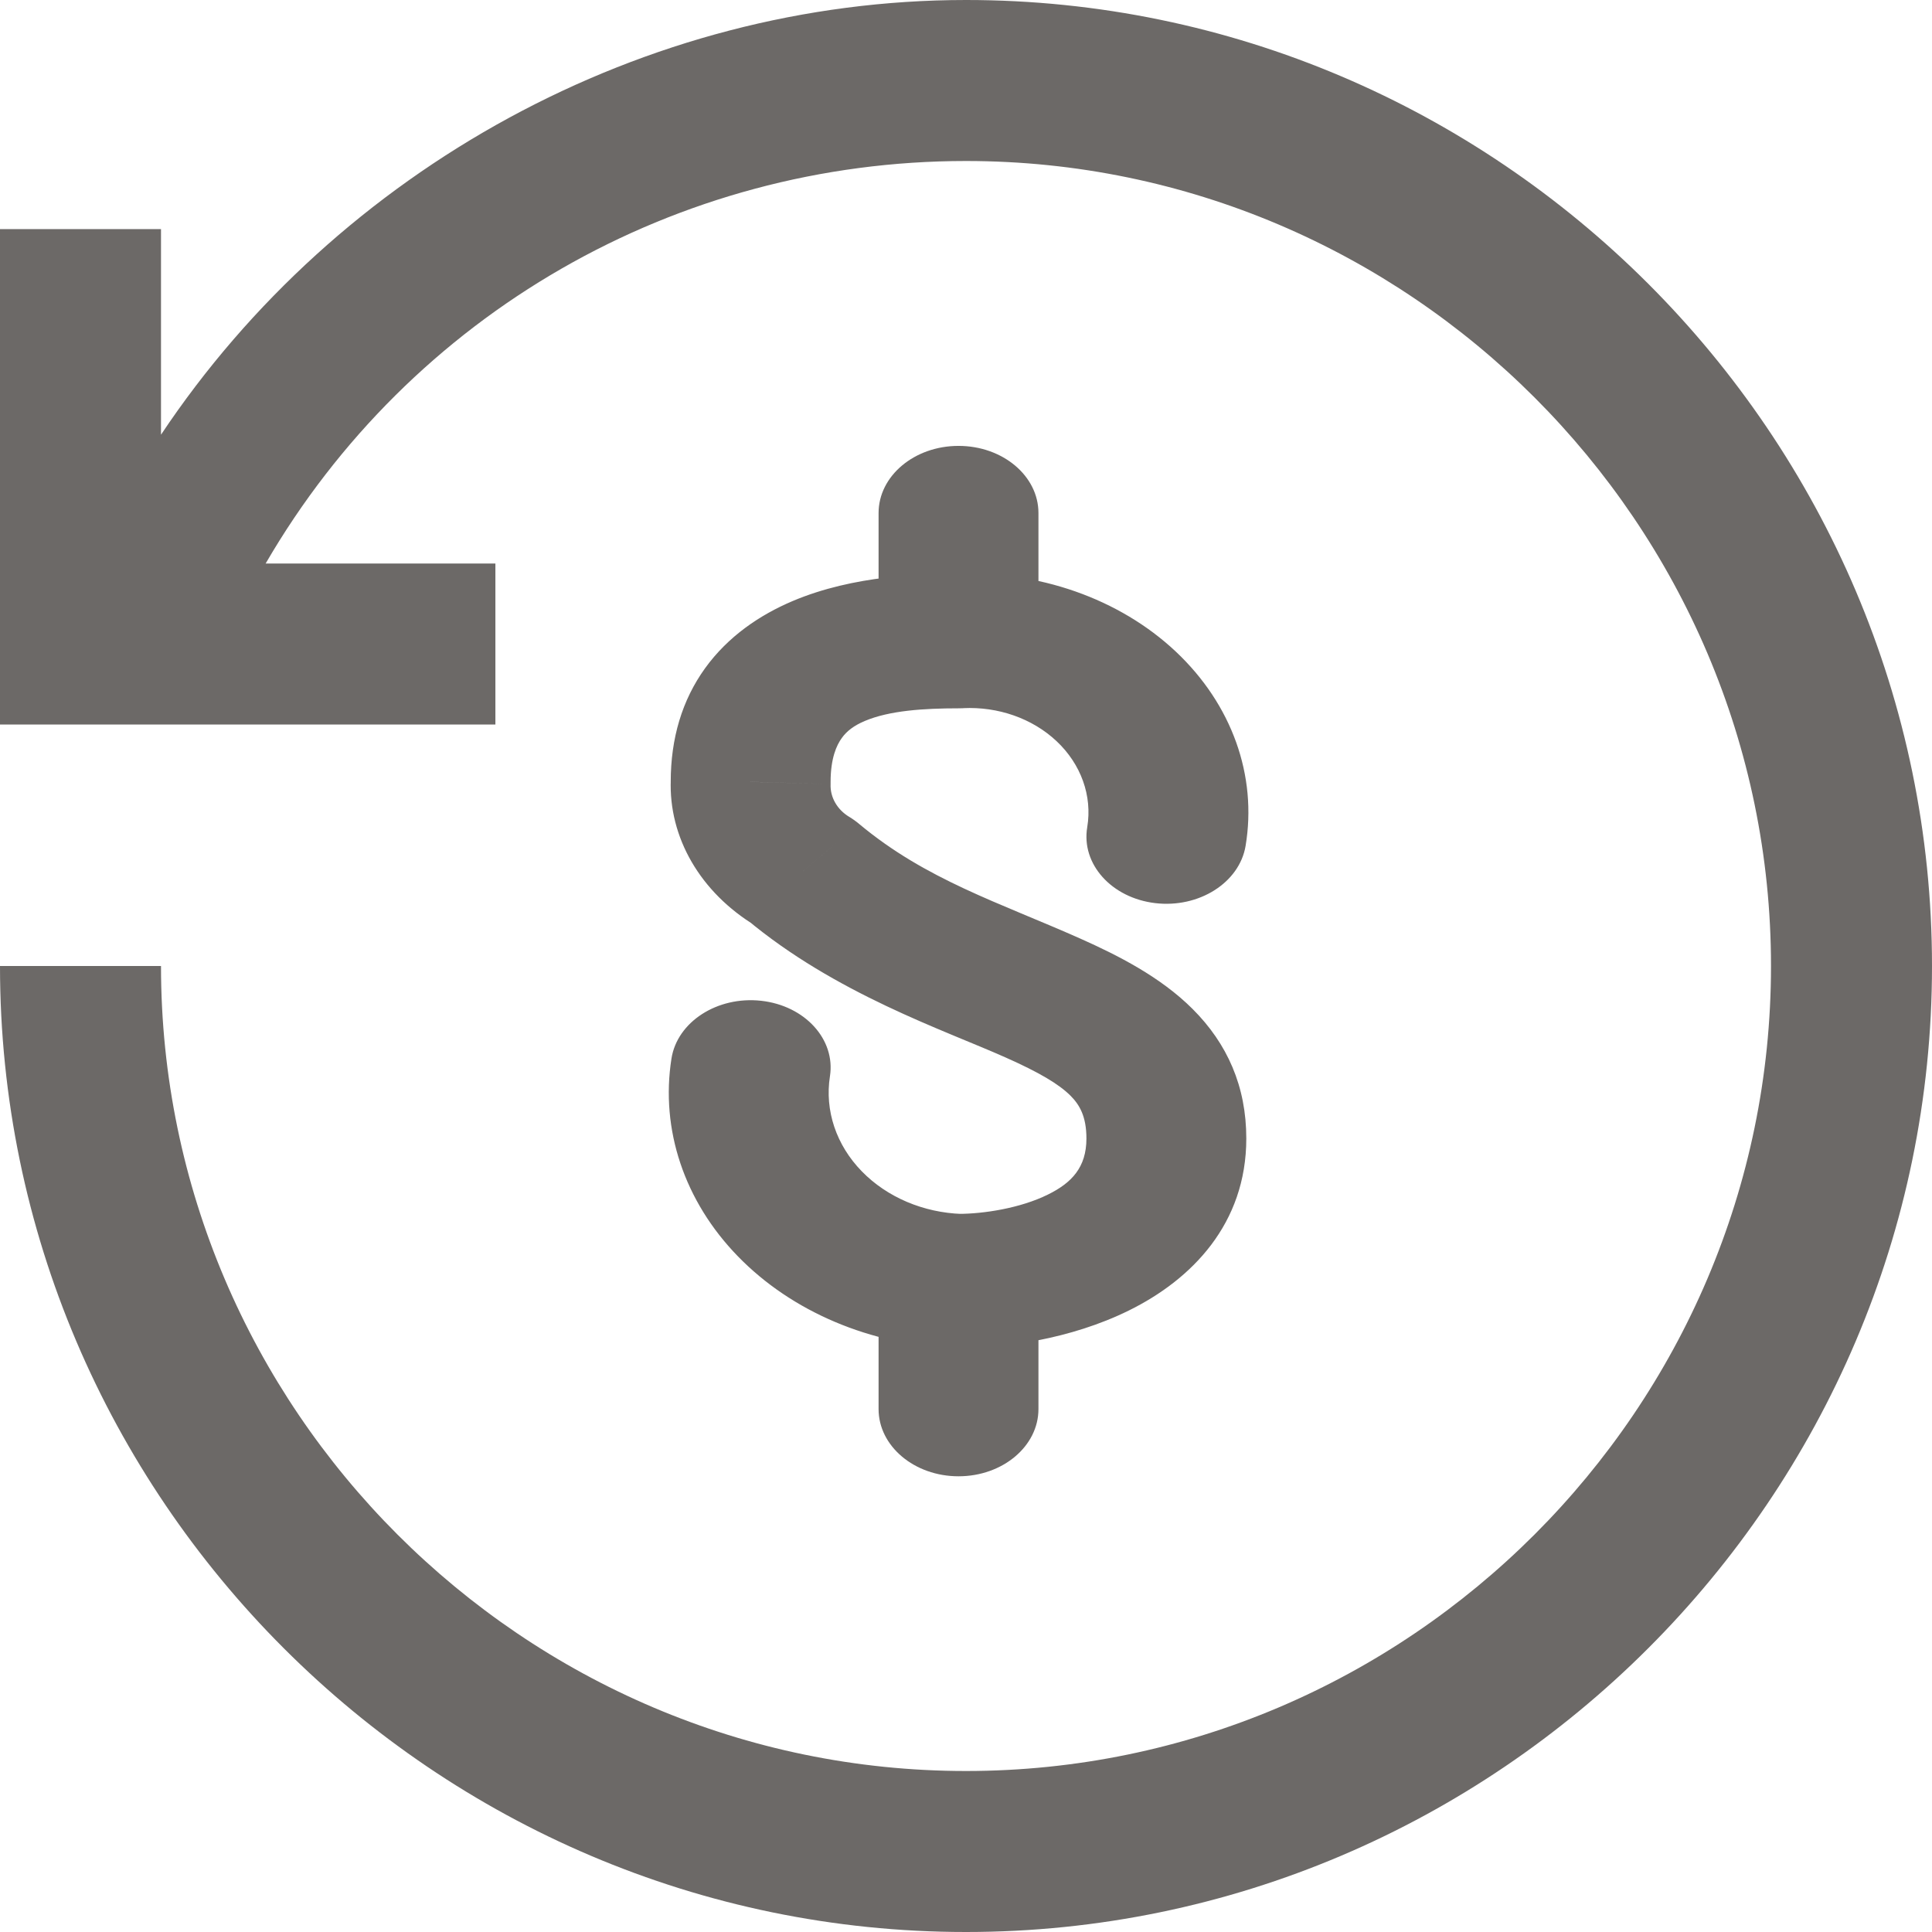 <svg width="24" height="24" viewBox="0 0 24 24" fill="none" xmlns="http://www.w3.org/2000/svg">
<g id="Frame 181">
<g id="Group">
<path id="Vector" d="M12 24C5.4 24 0 18.6 0 12H2C2 17.5 6.5 22 12 22C17.5 22 22 17.5 22 12C22 6.5 17.5 2 12 2C8.4 2 5.1 3.9 3.3 7H6.154V9H0V2.846H2V5.4C4.2 2.1 8 0 12 0C18.6 0 24 5.4 24 12C24 18.6 18.6 24 12 24Z" fill="#6C6967"/>
<path id="Vector_2" d="M11.907 15.079C11.359 15.079 10.914 15.452 10.914 15.913C10.914 16.374 11.359 16.748 11.907 16.748V15.079ZM9.971 10.825L10.671 10.234C10.633 10.202 10.592 10.173 10.549 10.147L9.971 10.825ZM9.325 9.712L10.318 9.741C10.318 9.731 10.318 9.722 10.318 9.712H9.325ZM11.907 8.799C12.456 8.799 12.9 8.425 12.9 7.964C12.9 7.503 12.456 7.129 11.907 7.129V8.799ZM11.866 16.748C12.414 16.768 12.876 16.41 12.899 15.949C12.922 15.489 12.497 15.1 11.949 15.08L11.866 16.748ZM10.31 13.369C10.381 12.912 9.999 12.492 9.455 12.432C8.911 12.372 8.412 12.694 8.341 13.151L10.31 13.369ZM12.9 15.913C12.9 15.452 12.456 15.079 11.907 15.079C11.359 15.079 10.914 15.452 10.914 15.913H12.9ZM10.914 17.504C10.914 17.965 11.359 18.339 11.907 18.339C12.456 18.339 12.9 17.965 12.9 17.504H10.914ZM11.85 7.13C11.302 7.157 10.884 7.552 10.916 8.012C10.947 8.472 11.417 8.824 11.964 8.797L11.85 7.13ZM13.506 10.276C13.429 10.733 13.808 11.155 14.351 11.219C14.894 11.283 15.396 10.965 15.473 10.509L13.506 10.276ZM10.914 7.964C10.914 8.425 11.359 8.799 11.907 8.799C12.456 8.799 12.9 8.425 12.9 7.964H10.914ZM12.9 6.373C12.9 5.912 12.456 5.539 11.907 5.539C11.359 5.539 10.914 5.912 10.914 6.373H12.9ZM11.907 16.748C12.461 16.748 13.293 16.64 14.024 16.279C14.805 15.894 15.482 15.202 15.482 14.143H13.496C13.496 14.501 13.313 14.694 13.018 14.839C12.673 15.01 12.214 15.079 11.907 15.079V16.748ZM15.482 14.143C15.482 13.495 15.246 12.964 14.814 12.533C14.414 12.134 13.887 11.868 13.421 11.66C12.412 11.211 11.502 10.929 10.671 10.234L9.27 11.417C10.376 12.344 11.725 12.794 12.491 13.136C12.912 13.323 13.153 13.467 13.297 13.61C13.409 13.722 13.496 13.866 13.496 14.143H15.482ZM10.549 10.147C10.404 10.06 10.311 9.908 10.318 9.741L8.333 9.684C8.304 10.399 8.697 11.086 9.393 11.505L10.549 10.147ZM10.318 9.712C10.318 9.418 10.393 9.256 10.457 9.168C10.519 9.081 10.609 9.013 10.741 8.957C11.049 8.826 11.48 8.799 11.907 8.799V7.129C11.473 7.129 10.614 7.141 9.845 7.467C9.44 7.639 9.045 7.904 8.758 8.302C8.473 8.698 8.332 9.172 8.332 9.712H10.318ZM11.949 15.08C11.473 15.064 11.02 14.874 10.705 14.55L9.167 15.607C9.835 16.294 10.813 16.711 11.866 16.748L11.949 15.08ZM10.705 14.55C10.389 14.226 10.243 13.796 10.31 13.369L8.341 13.151C8.203 14.03 8.5 14.922 9.167 15.607L10.705 14.55ZM10.914 15.913V17.504H12.9V15.913H10.914ZM11.964 8.797C12.397 8.776 12.823 8.923 13.125 9.207L14.606 8.094C13.907 7.437 12.896 7.08 11.85 7.13L11.964 8.797ZM13.125 9.207C13.428 9.492 13.571 9.885 13.506 10.276L15.473 10.509C15.619 9.637 15.304 8.751 14.606 8.094L13.125 9.207ZM12.9 7.964V6.373H10.914V7.964H12.9Z" fill="#6C6967"/>
</g>
</g>
</svg>
